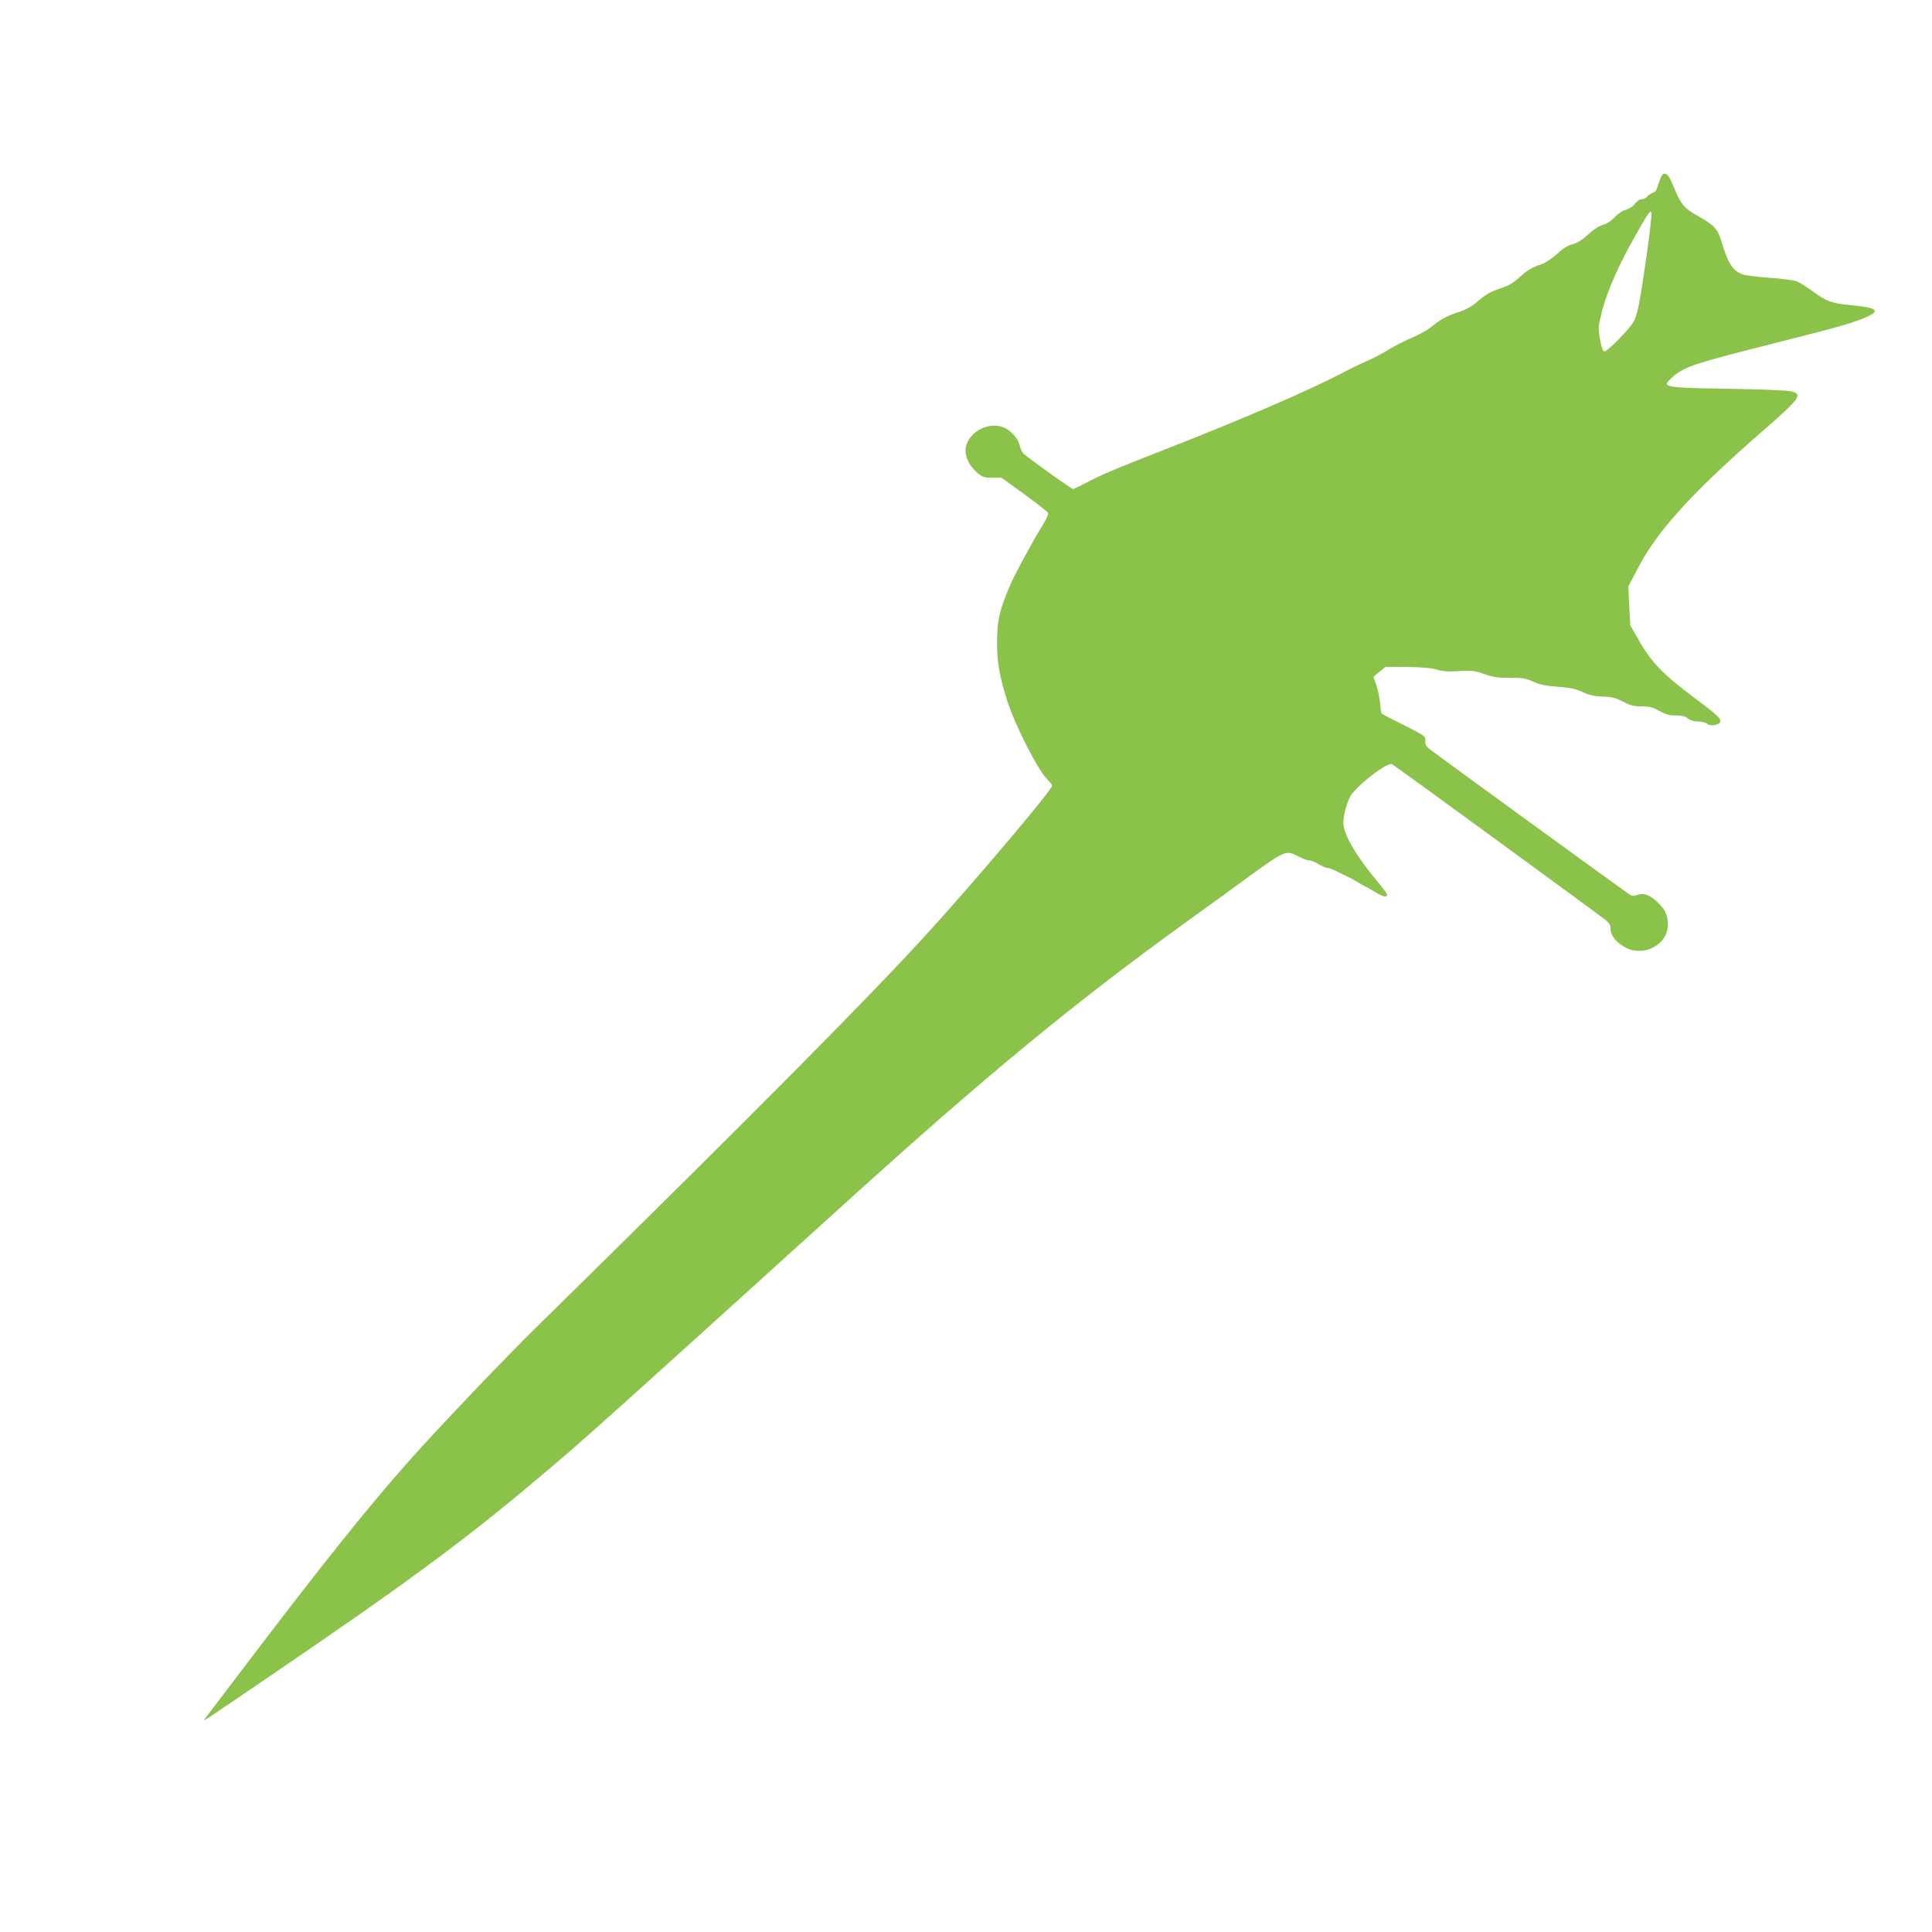 <?xml version="1.0" standalone="no"?>
<!DOCTYPE svg PUBLIC "-//W3C//DTD SVG 20010904//EN"
 "http://www.w3.org/TR/2001/REC-SVG-20010904/DTD/svg10.dtd">
<svg version="1.0" xmlns="http://www.w3.org/2000/svg"
 width="1280pt" height="1280pt" viewBox="0 0 1280 1280"
 preserveAspectRatio="xMidYMid meet">
<g transform="translate(0,1280) scale(0.1,-0.1)"
fill="#8bc34a" stroke="none">
<path d="M10995 11603 c-9 -26 -19 -54 -21 -61 -2 -7 -14 -16 -27 -21 -12 -5
-29 -16 -36 -25 -7 -9 -23 -16 -35 -16 -13 0 -31 -12 -44 -30 -13 -17 -37 -33
-60 -40 -23 -6 -53 -26 -75 -50 -23 -25 -52 -43 -78 -50 -25 -7 -62 -31 -98
-64 -39 -36 -71 -56 -102 -64 -31 -8 -64 -28 -104 -65 -33 -30 -78 -60 -100
-67 -64 -20 -97 -40 -152 -91 -38 -34 -71 -53 -120 -69 -71 -23 -101 -41 -169
-100 -24 -20 -67 -44 -100 -54 -80 -25 -130 -51 -186 -98 -26 -22 -85 -55
-130 -74 -46 -19 -119 -56 -163 -83 -44 -27 -105 -59 -135 -71 -30 -12 -109
-50 -175 -85 -207 -109 -660 -305 -1160 -500 -343 -134 -435 -173 -533 -226
-41 -21 -78 -39 -83 -39 -10 0 -286 198 -325 232 -12 11 -24 36 -28 56 -6 42
-62 104 -109 121 -123 47 -274 -65 -247 -183 10 -46 36 -86 79 -122 30 -25 43
-29 95 -29 l61 0 152 -110 c83 -60 154 -116 157 -124 4 -7 -13 -43 -36 -80
-61 -97 -185 -325 -217 -401 -69 -162 -85 -229 -85 -375 -1 -132 16 -225 66
-385 53 -165 205 -465 267 -524 17 -17 31 -35 31 -42 0 -27 -487 -604 -809
-959 -397 -437 -1153 -1199 -2589 -2610 -234 -229 -662 -679 -863 -905 -278
-313 -577 -688 -1084 -1355 -142 -187 -263 -346 -269 -354 -16 -21 -22 -25
379 248 946 643 1333 928 1829 1346 301 253 382 326 2026 1815 940 852 1522
1332 2270 1872 118 85 309 223 423 307 232 168 238 170 321 126 26 -14 57 -25
69 -25 12 0 40 -11 62 -25 22 -13 48 -25 59 -25 10 0 39 -11 65 -24 25 -13 57
-29 71 -35 14 -6 43 -22 65 -36 22 -13 50 -29 62 -34 12 -6 40 -22 62 -36 44
-27 71 -32 71 -12 0 6 -31 48 -68 92 -137 162 -222 309 -222 384 0 44 19 120
42 167 32 68 245 235 280 221 13 -4 1336 -971 1411 -1029 30 -24 37 -36 37
-63 0 -44 44 -96 106 -126 122 -59 274 26 274 154 0 65 -19 104 -72 153 -50
47 -91 60 -133 44 -22 -8 -33 -7 -52 6 -34 22 -1269 920 -1315 956 -31 24 -37
35 -35 60 2 30 -1 33 -140 103 -79 39 -146 74 -149 78 -4 3 -8 33 -10 66 -3
32 -13 85 -24 117 -11 31 -20 58 -20 60 0 1 18 17 40 34 l40 32 145 -1 c99 -1
160 -7 197 -18 40 -12 76 -14 146 -9 84 5 101 3 165 -20 59 -20 90 -25 170
-25 84 1 105 -3 155 -25 44 -20 81 -28 162 -34 83 -6 117 -13 163 -34 44 -21
77 -29 137 -31 64 -3 89 -10 136 -35 46 -24 69 -30 121 -30 52 0 73 -5 116
-30 42 -23 66 -30 109 -30 40 0 62 -5 81 -20 16 -13 40 -20 68 -20 24 0 50 -7
59 -15 20 -18 79 -10 87 12 8 21 -19 46 -182 168 -194 145 -276 230 -353 366
l-61 106 -7 129 -6 129 73 138 c126 238 364 497 821 895 248 216 266 242 181
260 -27 6 -208 13 -403 16 -344 5 -410 10 -417 33 -2 6 21 32 52 57 72 58 150
83 637 206 443 112 523 134 616 172 117 48 97 69 -85 86 -131 13 -162 25 -253
92 -37 27 -83 56 -102 65 -20 8 -99 19 -180 24 -79 6 -160 16 -179 22 -69 23
-99 70 -145 223 -24 78 -48 105 -151 163 -97 54 -116 77 -166 199 -25 60 -38
80 -54 82 -17 3 -24 -6 -38 -45z m-86 -497 c-42 -296 -60 -390 -84 -434 -27
-51 -180 -206 -196 -200 -11 4 -20 32 -29 83 -13 74 -12 81 15 188 33 129 113
309 223 502 85 149 92 159 103 148 4 -4 -10 -134 -32 -287z"/>
</g>
</svg>
